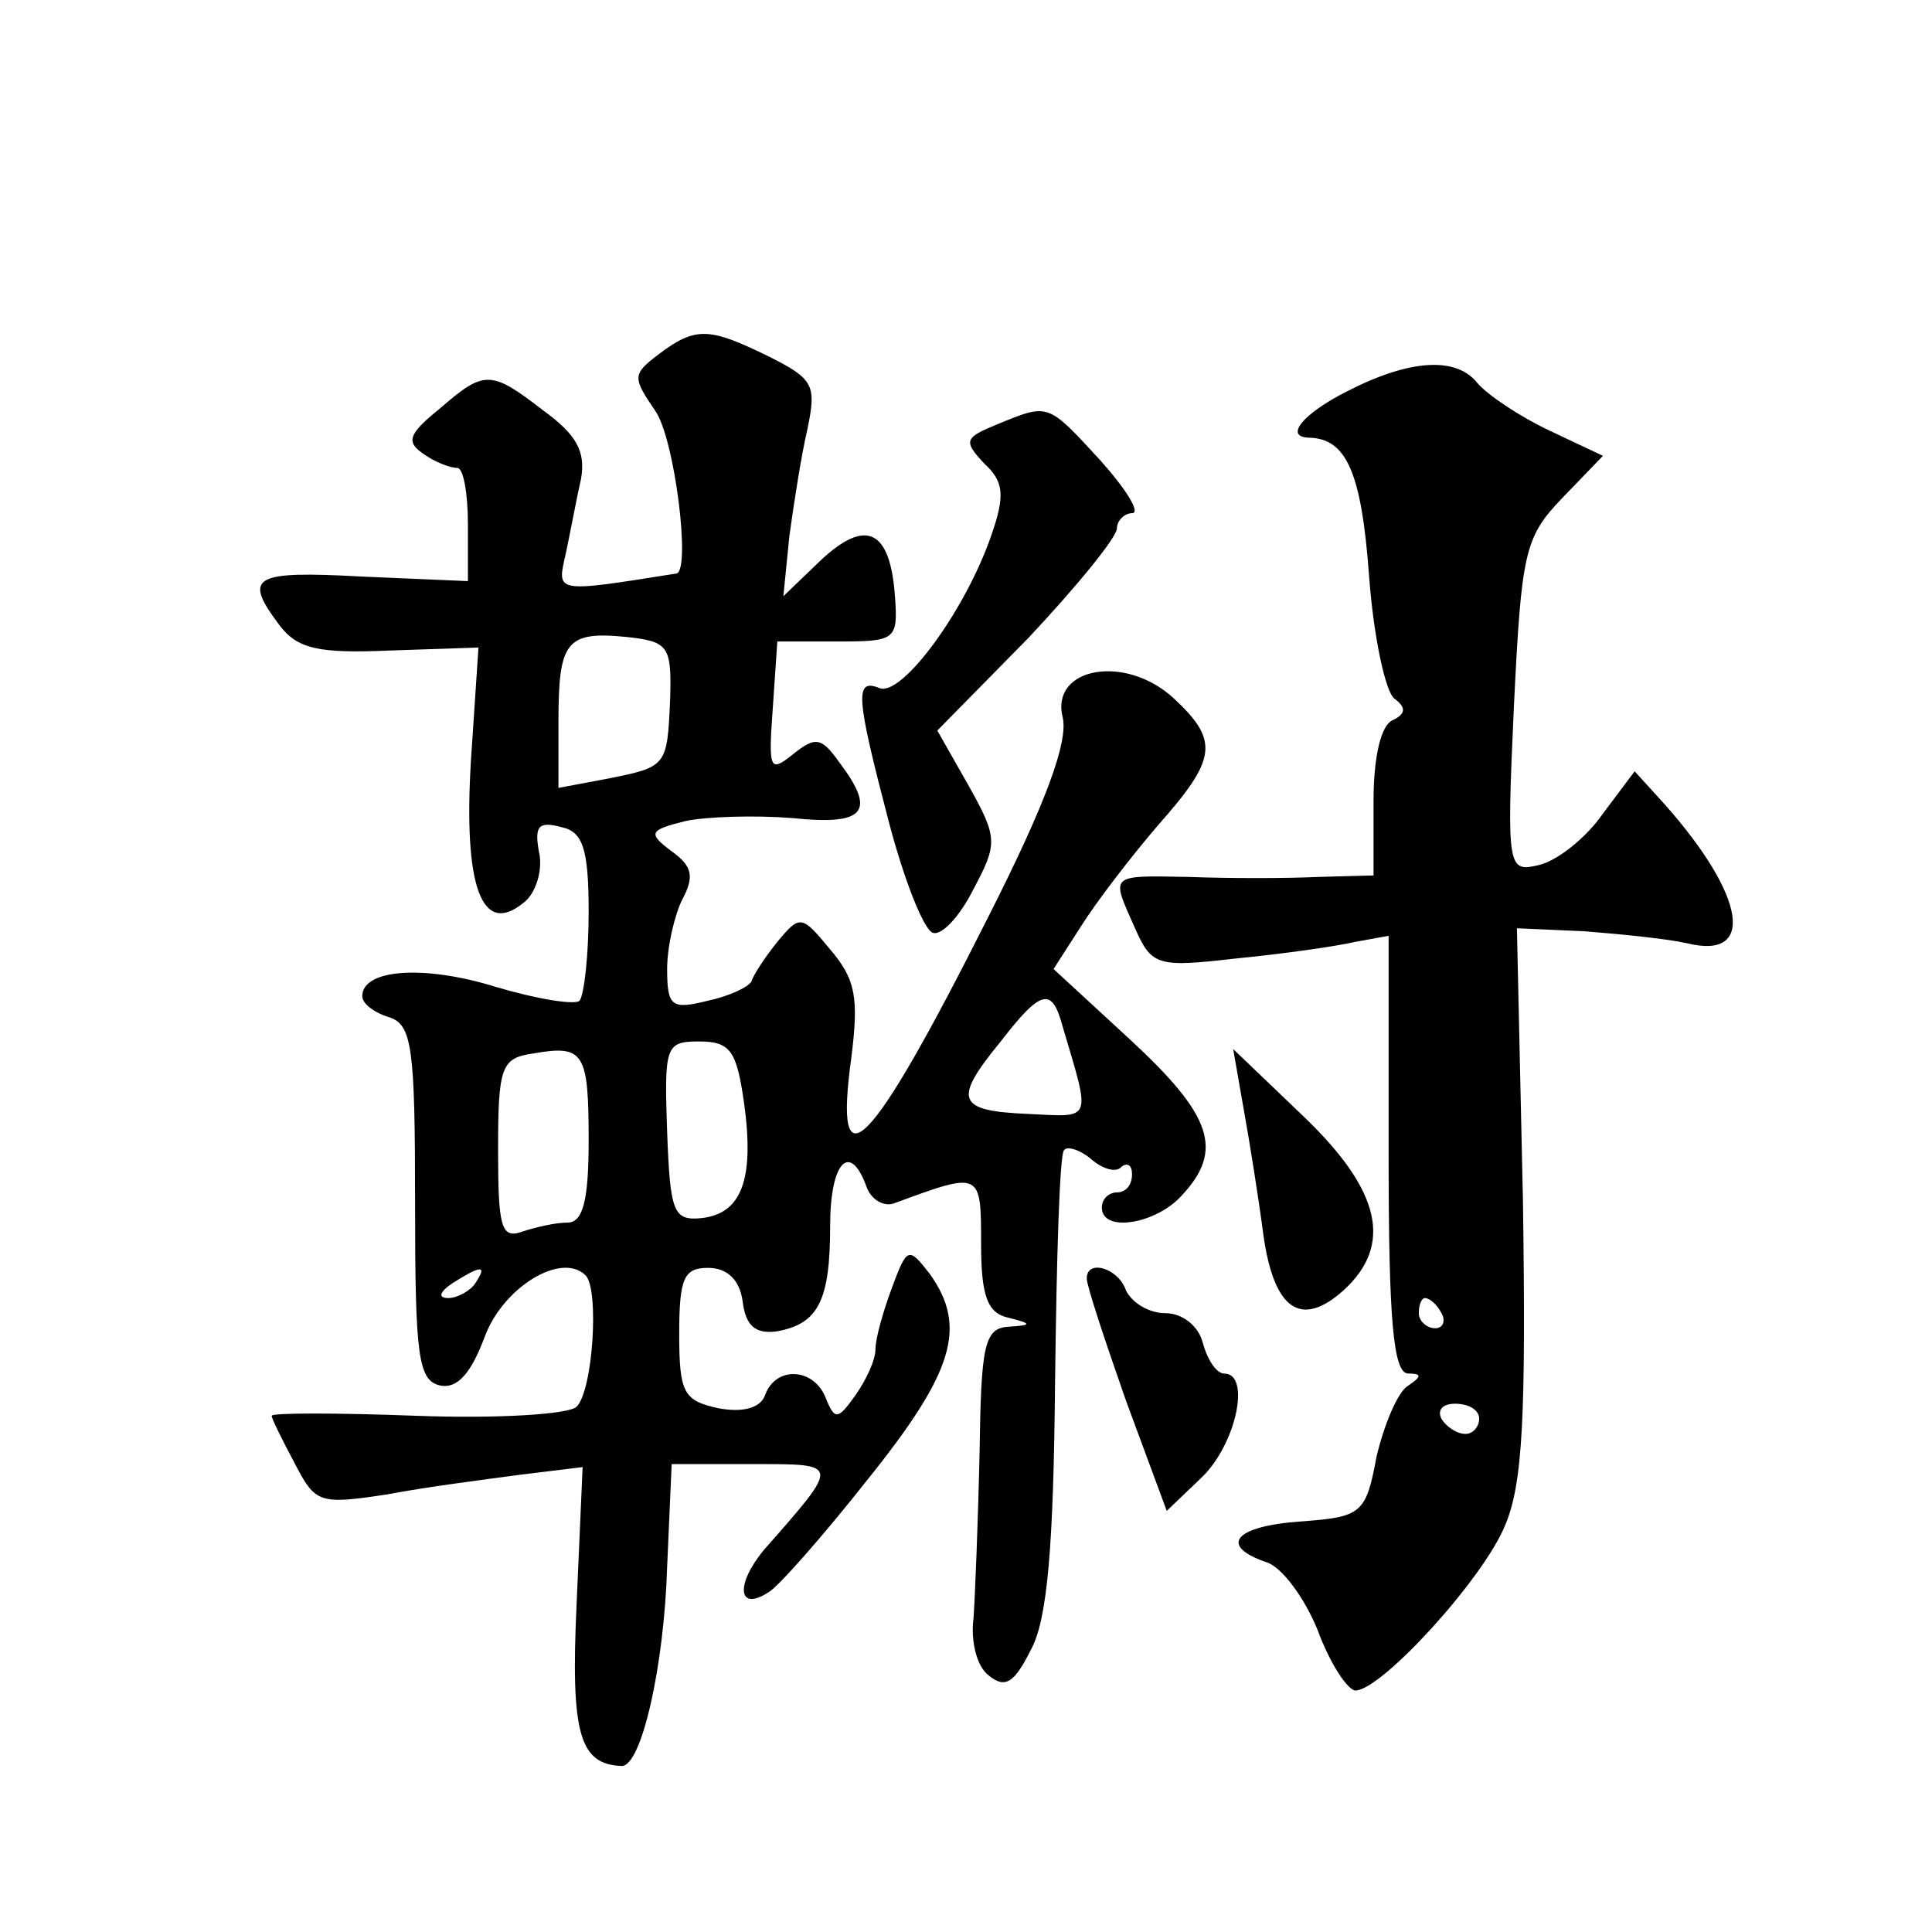<?xml version="1.0" standalone="no"?>
<!DOCTYPE svg PUBLIC "-//W3C//DTD SVG 20010904//EN"
 "http://www.w3.org/TR/2001/REC-SVG-20010904/DTD/svg10.dtd">
<svg version="1.0" xmlns="http://www.w3.org/2000/svg"
 width="128pt" height="128pt" viewBox="0 0 128 128"
 preserveAspectRatio="xMidYMid meet">
<g transform="translate(0,128) scale(0.1,-0.1)"
fill="#0" stroke="none">
<path d="M436 1045 c-17 -13 -17 -15 -2 -37 13 -18 24 -107 14 -108 -82 -13 -79
-13 -73 14 3 14 7 36 10 49 3 18 -3 29 -25 45 -35 27 -39 27 -69 1 -21 -17 -22
-22 -10 -30 7 -5 17 -9 22 -9 4 0 7 -17 7 -37 l0 -38 -70 3 c-73 4 -79 0 -55 -32
12 -16 26 -19 73 -17 l59 2 -5 -75 c-5 -83 7 -117 35 -94 8 6 13 22 10 34 -3 17
0 20 15 16 14 -3 18 -14 18 -56 0 -29 -3 -55 -6 -59 -3 -3 -28 1 -55 9 -48 15 -89
12 -89 -6 0 -5 8 -11 18 -14 15 -5 17 -20 17 -123 0 -102 2 -118 17 -121 11 -2
20 8 29 32 12 33 51 57 67 41 9 -9 5 -76 -6 -87 -5 -5 -52 -8 -106 -6 -53 2 -96
2 -96 0 0 -2 7 -16 15 -31 14 -27 16 -28 62 -21 26 5 66 10 88 13 l41 5 -4 -91
c-4 -86 2 -106 30 -107 13 0 28 66 30 132 l3 68 54 0 c58 0 58 1 7 -57 -19 -23
-17 -41 3 -28 6 3 36 37 66 75 57 71 66 101 41 136 -14 18 -15 18 -25 -9 -6 -16
-11 -34 -11 -41 0 -7 -6 -20 -13 -30 -12 -17 -14 -17 -20 -2 -8 20 -33 21 -40 2
-3 -9 -15 -12 -31 -9 -23 5 -26 10 -26 49 0 37 3 44 19 44 13 0 21 -8 23 -22 2
-17 9 -22 23 -20 27 5 35 20 35 70 0 42 13 56 24 26 3 -9 12 -14 19 -11 57 21 57
21 57 -27 0 -34 4 -46 18 -49 16 -4 16 -5 0 -6 -16 -1 -18 -13 -19 -83 -1 -46 -3
-95 -4 -110 -2 -15 2 -32 10 -38 11 -9 17 -5 28 17 11 20 15 69 16 177 1 82 3 152
6 154 2 3 11 0 18 -6 8 -7 17 -9 20 -5 4 3 7 1 7 -5 0 -7 -4 -12 -10 -12 -5 0 -10
-4 -10 -10 0 -17 36 -11 53 8 28 30 20 53 -34 103 l-51 47 18 28 c10 16 33 46 51
67 39 44 41 56 11 84 -32 30 -82 21 -74 -12 4 -16 -11 -57 -49 -132 -79 -157 -103
-181 -91 -94 5 40 3 52 -14 72 -19 23 -20 23 -35 5 -8 -10 -16 -22 -17 -26 -2 -4
-15 -10 -29 -13 -24 -6 -27 -4 -27 21 0 15 5 36 10 46 8 15 7 22 -7 32 -16 12 -15
14 9 20 14 3 46 4 71 2 48 -5 56 4 31 37 -12 17 -16 17 -31 5 -15 -12 -16 -10 -13
31 l3 44 40 0 c38 0 40 1 38 29 -3 45 -19 53 -49 25 l-25 -24 4 40 c3 22 8 54 12
71 6 29 4 33 -26 48 -39 19 -48 20 -73 1z m8 -228 c-2 -45 -2 -45 -42 -53 l-32
-6 0 44 c0 53 5 60 45 56 28 -3 30 -6 29 -41z m260 -217 c19 -64 20 -60 -23 -58
-47 2 -50 9 -18 48 27 35 34 36 41 10z m-314 -76 c0 -40 -4 -54 -14 -54 -8 0 -21
-3 -30 -6 -14 -5 -16 3 -16 54 0 55 2 61 23 64 34 6 37 1 37 -58z m103 25 c7 -51
-2 -73 -28 -76 -19 -2 -21 4 -23 57 -2 57 -1 60 21 60 21 0 25 -6 30 -41z m-178
-119 c-3 -5 -12 -10 -18 -10 -7 0 -6 4 3 10 19 12 23 12 15 0z M893 1021 c-30 -15
-43 -31 -25 -31 24 -1 34 -23 39 -91 3 -41 11 -78 17 -82 8 -6 7 -10 -1 -14 -8
-3 -13 -24 -13 -54 l0 -49 -37 -1 c-21 -1 -59 -1 -85 0 -54 1 -52 2 -36 -34 11
-25 15 -26 67 -20 31 3 66 8 79 11 l22 4 0 -145 c0 -109 3 -145 13 -145 9 0 9 -2
0 -8 -7 -4 -16 -26 -21 -47 -7 -38 -10 -40 -50 -43 -44 -3 -55 -16 -23 -27 10 -3
25 -23 34 -45 8 -22 20 -40 25 -40 17 0 84 73 99 109 12 28 14 73 12 215 l-4 181
45 -2 c25 -2 55 -5 68 -8 45 -11 39 31 -15 92 l-20 22 -21 -28 c-11 -16 -30 -31
-42 -34 -21 -5 -22 -4 -17 105 5 102 7 112 32 138 l27 28 -36 17 c-19 9 -40 23
-47 31 -14 18 -45 16 -86 -5z m62 -611 c3 -5 1 -10 -4 -10 -6 0 -11 5 -11 10 0
6 2 10 4 10 3 0 8 -4 11 -10z m25 -70 c0 -5 -4 -10 -9 -10 -6 0 -13 5 -16 10 -3
6 1 10 9 10 9 0 16 -4 16 -10z M661 999 c-22 -9 -23 -11 -9 -26 13 -12 14 -21 5
-47 -17 -50 -59 -107 -74 -102 -17 7 -16 -5 6 -89 10 -38 23 -71 29 -73 6 -2 18
11 27 29 16 30 16 34 -3 68 l-21 37 60 61 c32 34 59 67 59 73 0 5 5 10 10 10 6
0 -4 16 -21 35 -35 38 -34 38 -68 24z M824 545 c4 -22 10 -60 13 -83 7 -50 25 -62
53 -37 33 30 25 66 -26 115 l-47 45 7 -40z M720 433 c0 -5 12 -41 26 -81 l27 -73
23 22 c23 22 33 69 15 69 -5 0 -11 9 -14 20 -3 12 -14 20 -25 20 -11 0 -22 7 -26
15 -5 15 -26 21 -26 8z"/>
</g>
</svg>
